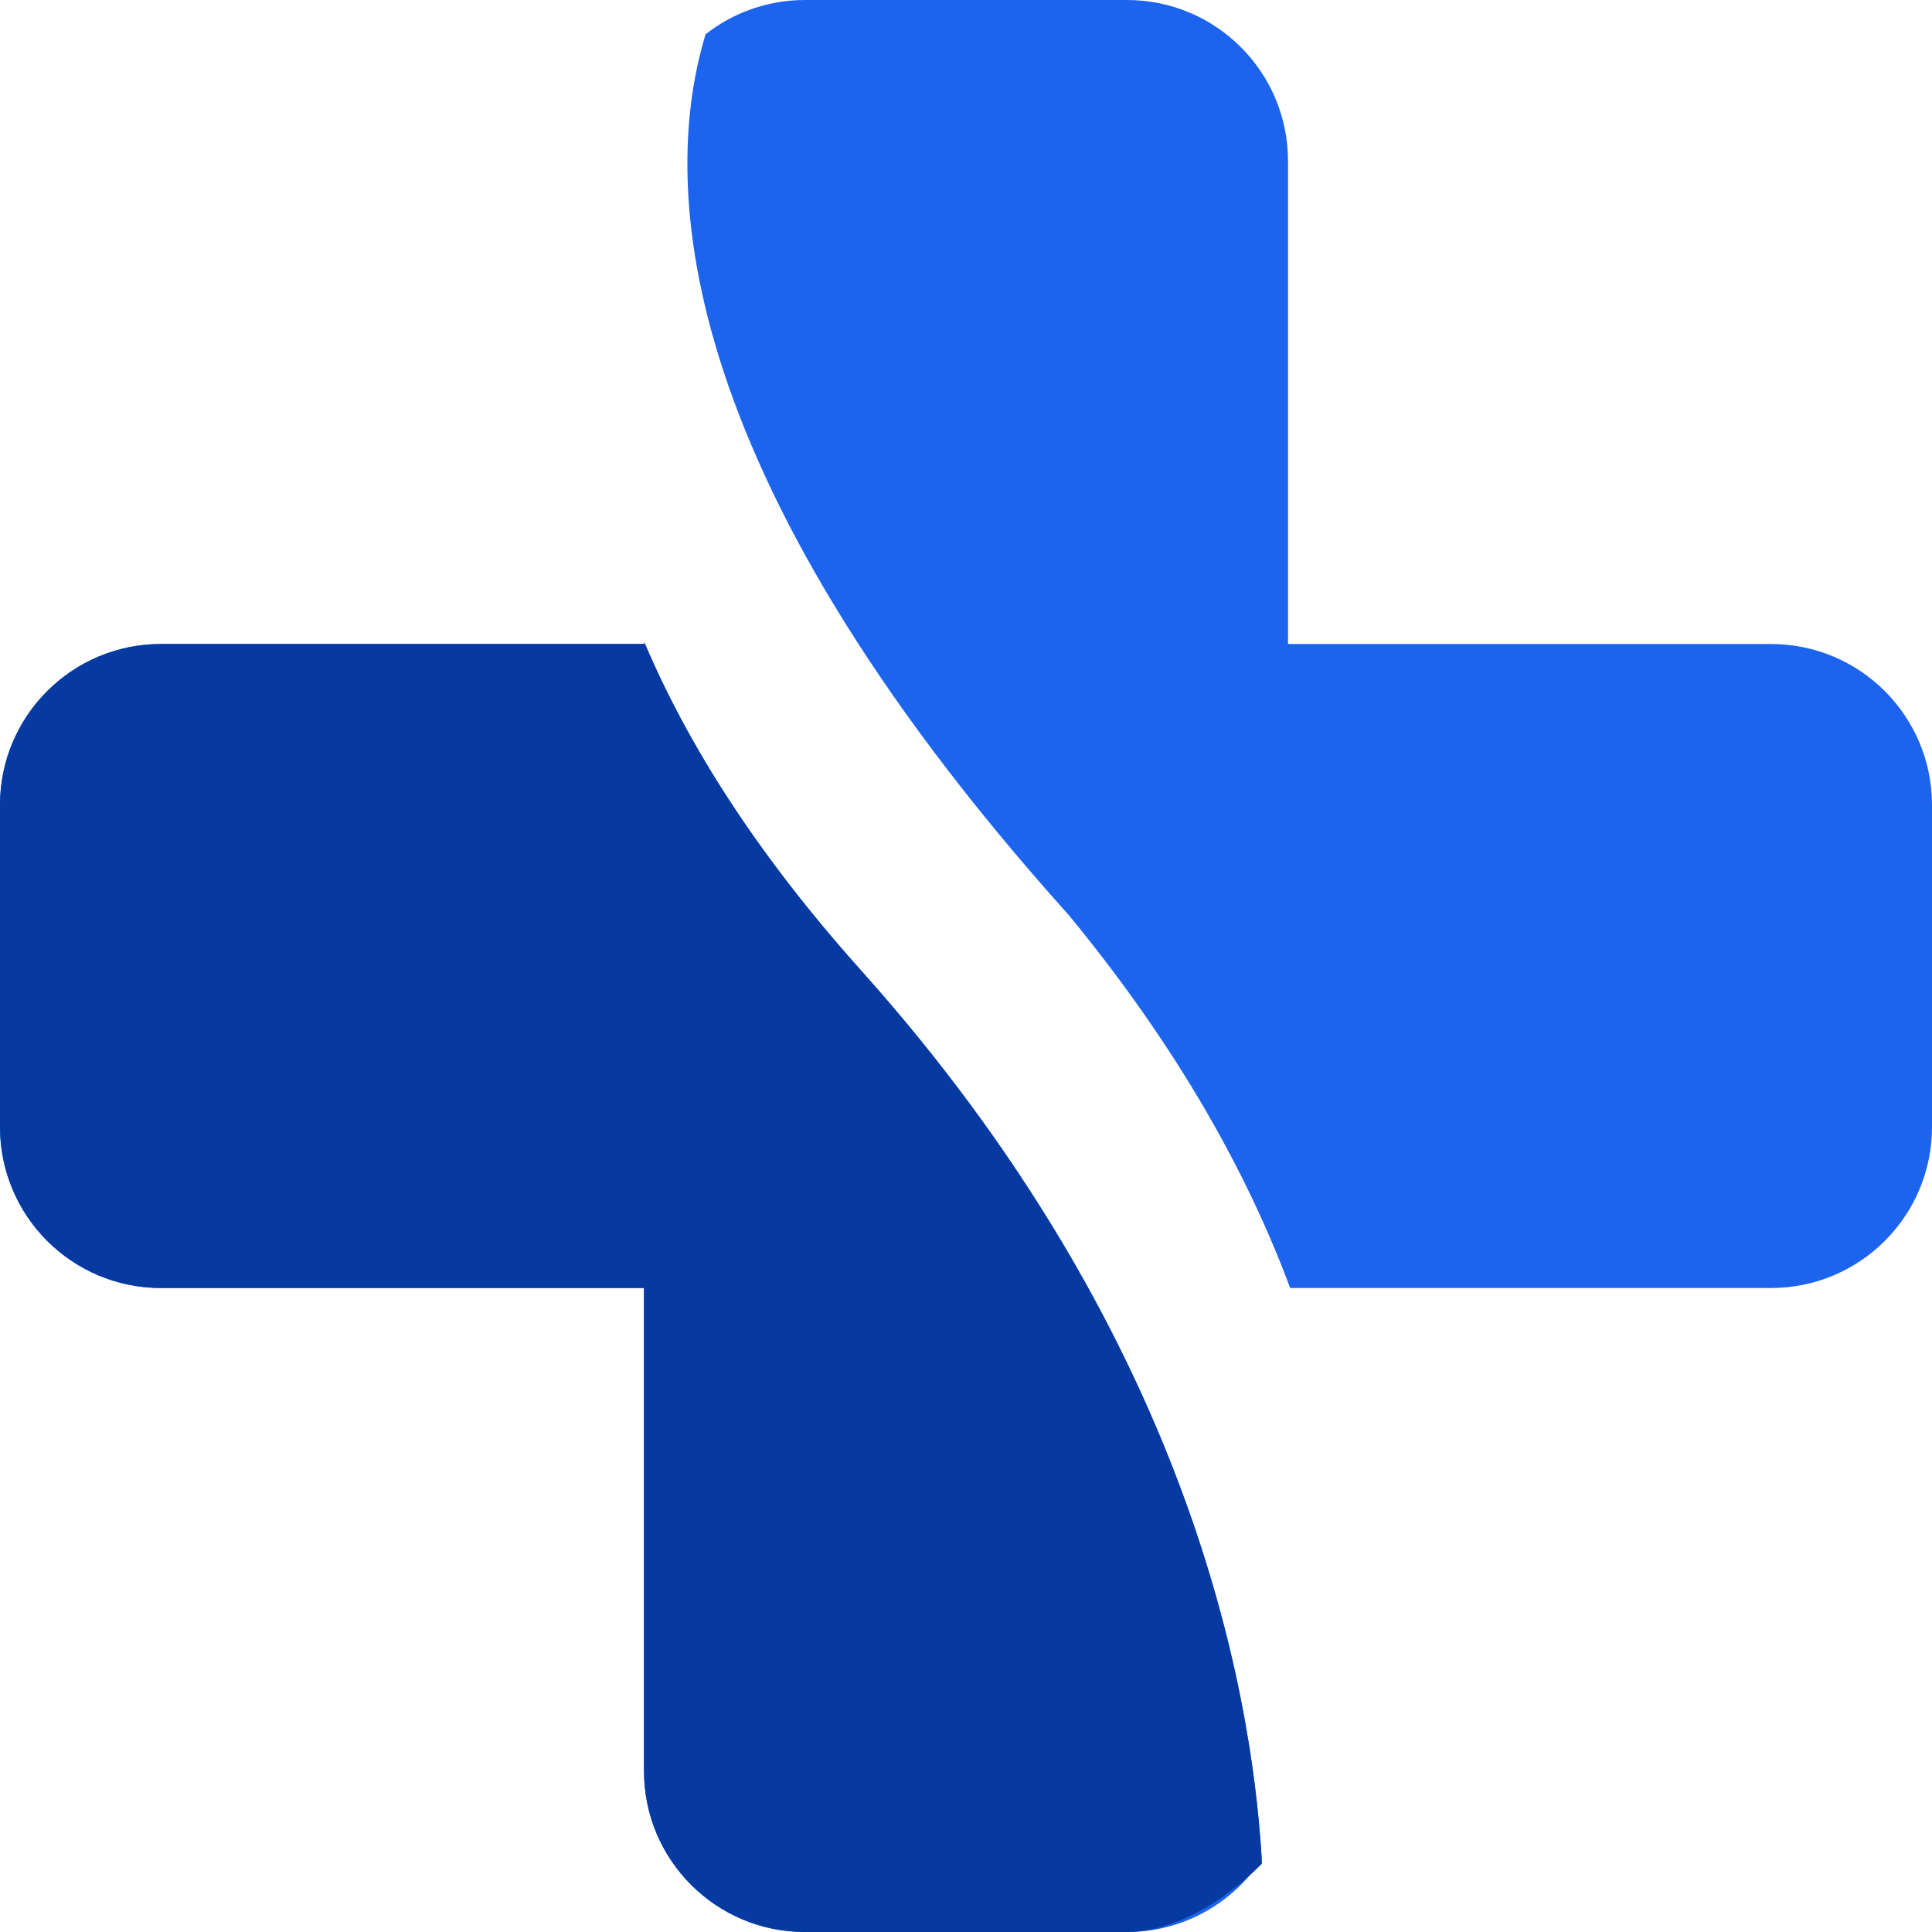 <svg width="24" height="24" viewBox="0 0 24 24" fill="none" xmlns="http://www.w3.org/2000/svg">
<g clip-path="url(#clip0_8503_6964)">
<path d="M15.674 23.095C15.317 23.64 14.7 24 14 24H10C8.895 24 8 23.105 8 22V16H2C0.895 16 0 15.105 0 14V10C0 8.895 0.895 8 2 8H8V7.969C8.531 9.227 9.387 10.593 10.691 12.049C14.703 16.528 15.54 20.847 15.674 23.095Z" fill="#1C63ED"/>
<path d="M8.765 0.426C8.239 2.159 8.235 5.751 13.277 11.368C14.622 13.001 15.491 14.56 16.027 16H22C23.105 16 24 15.105 24 14V10C24 8.895 23.105 8 22 8H16V2C16 0.895 15.105 6.10352e-05 14 6.10352e-05H10C9.534 6.10352e-05 9.105 0.159 8.765 0.426Z" fill="#1C63ED"/>
<path d="M15.677 23.151C15.188 23.645 14.557 24 14 24H10C8.895 24 8 23.105 8 22V16H2C0.895 16 0 15.105 0 14V10C0 8.896 0.895 8.001 1.998 8H8.013C8.545 9.249 9.398 10.605 10.691 12.049C14.736 16.565 15.554 20.92 15.677 23.151Z" fill="#063AA1"/>
</g>
<defs>
<clipPath id="clip0_8503_6964">
<rect width="24" height="24" fill="white"/>
</clipPath>
</defs>
</svg>
